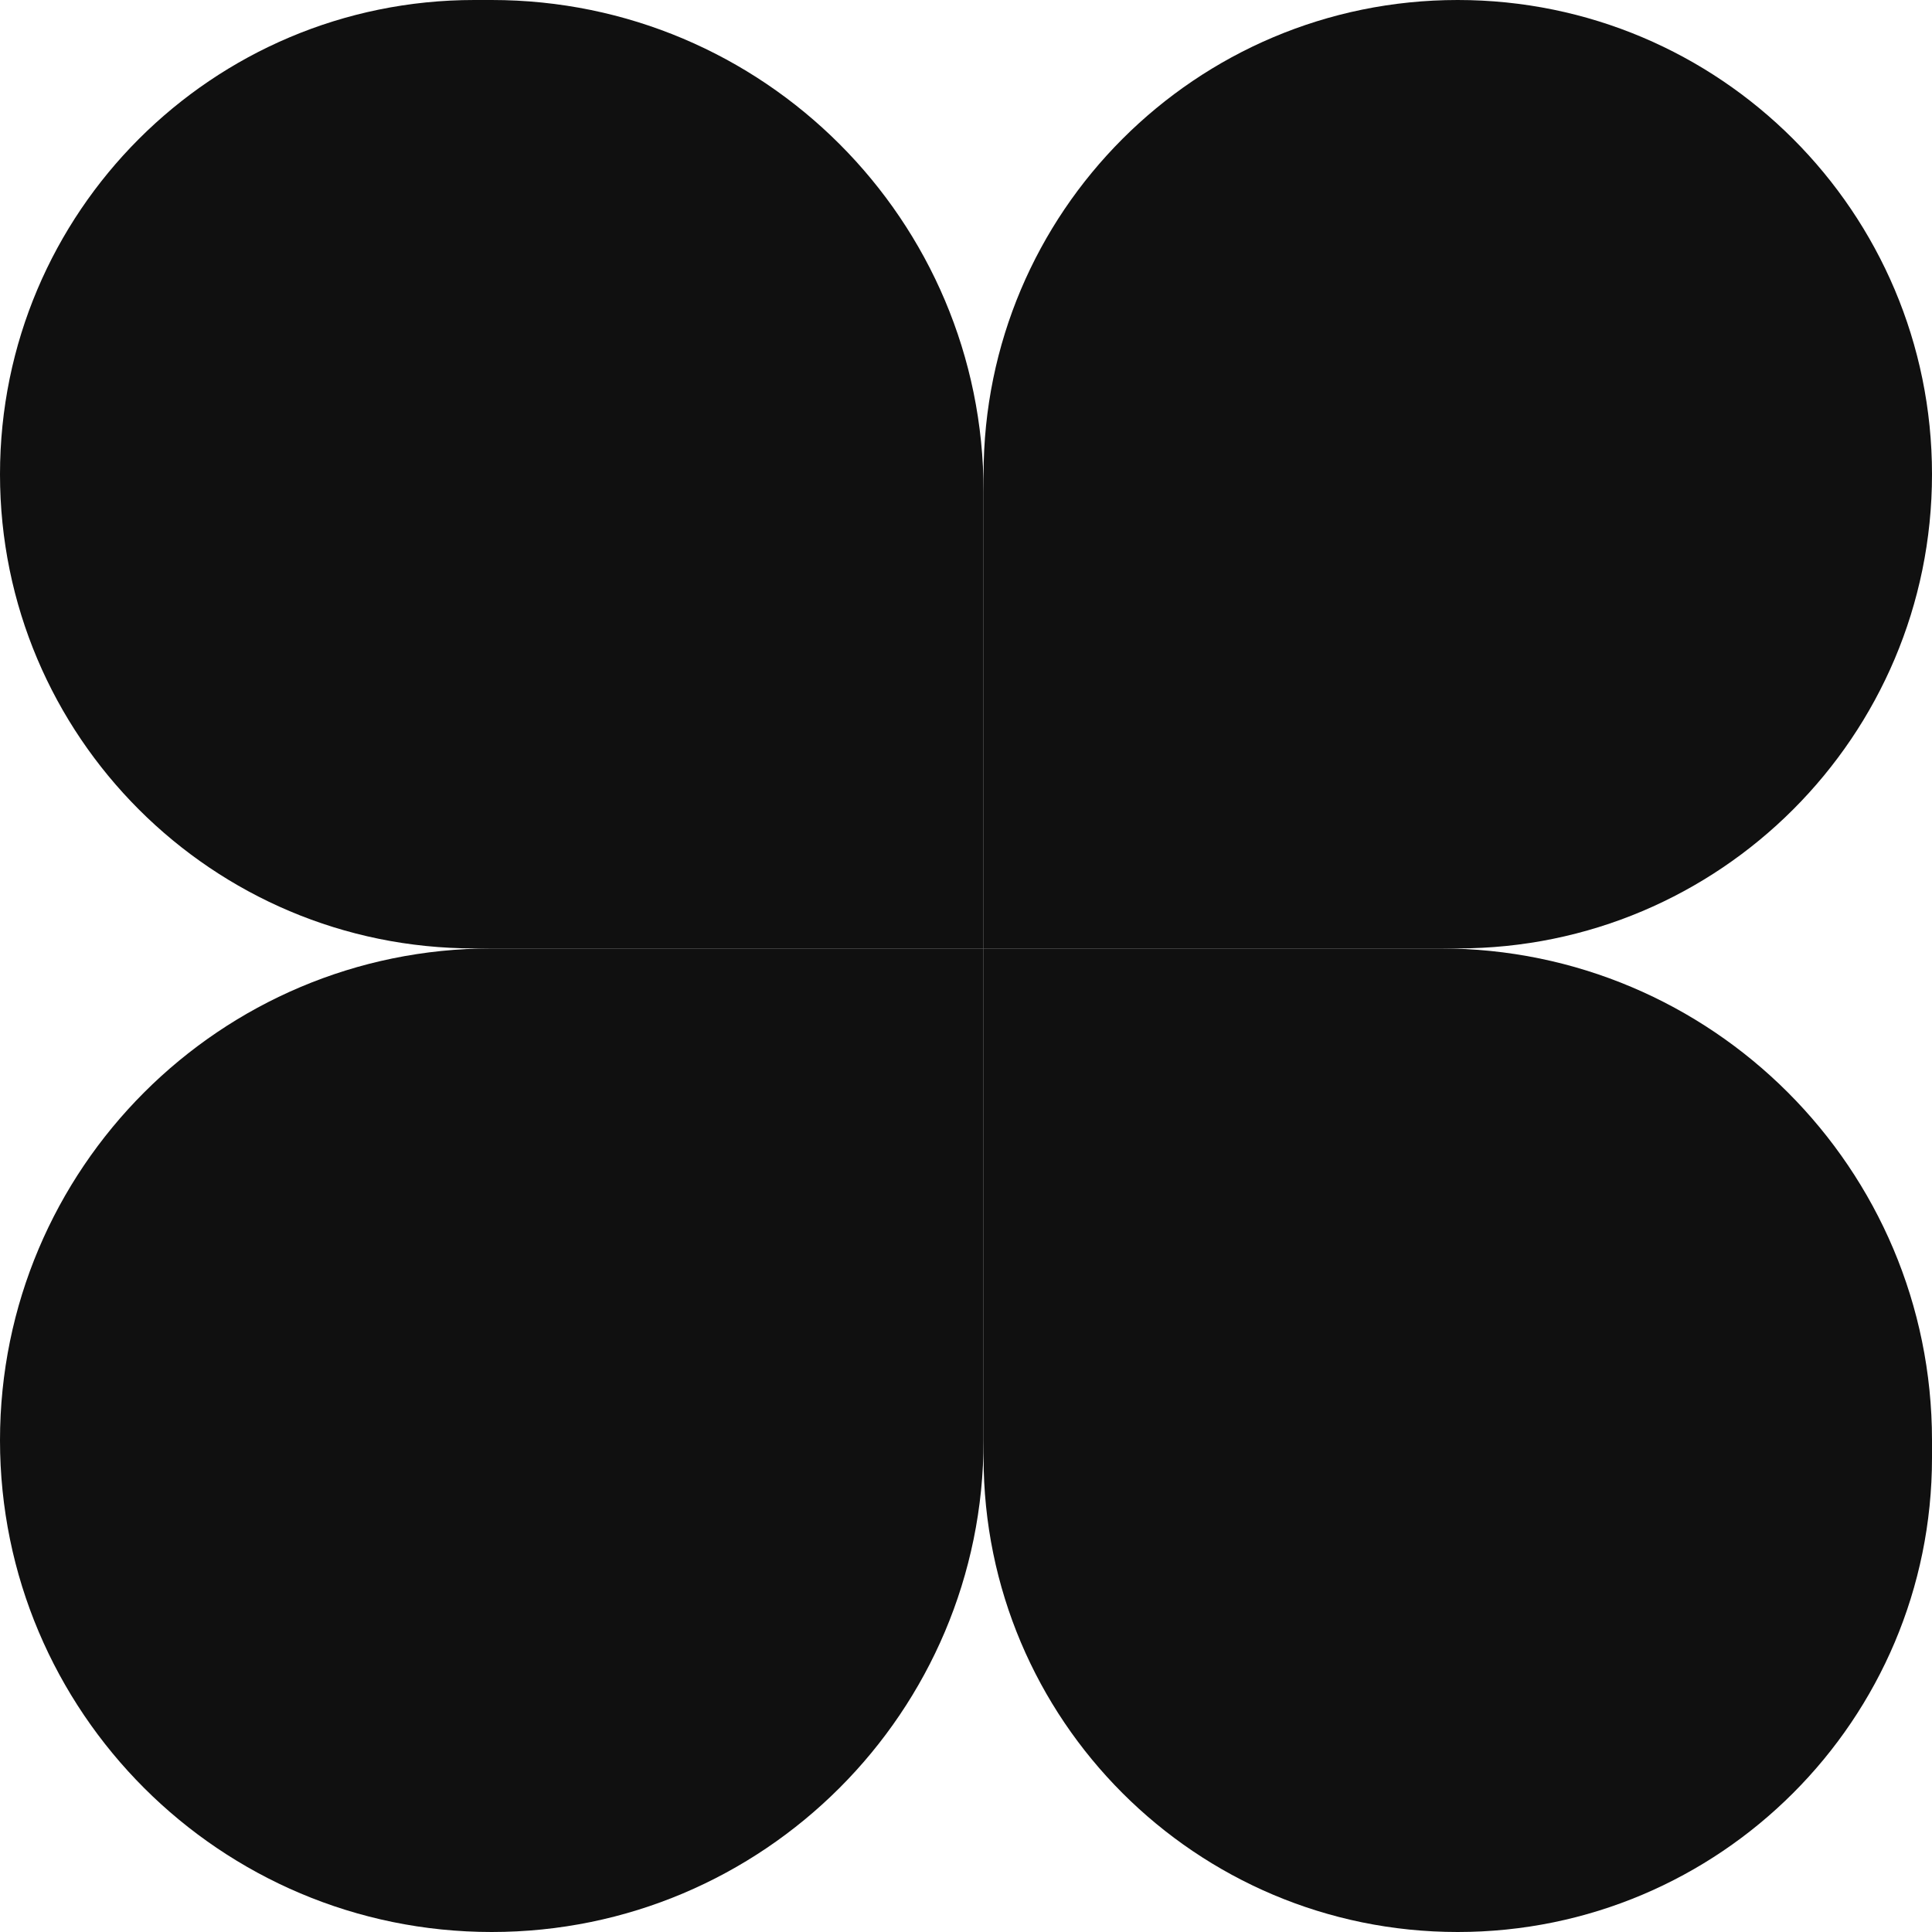 <svg width="10" height="10" viewBox="0 0 10 10" fill="none" xmlns="http://www.w3.org/2000/svg">
<path d="M0 2.455C0 1.099 1.099 0 2.455 0H2.545C3.951 0 5.091 1.14 5.091 2.545V4.909H2.455C1.099 4.909 0 3.81 0 2.455Z" fill="#101010"/>
<path d="M0 7.455C0 8.86 1.14 10 2.545 10C3.951 10 5.091 8.86 5.091 7.455V4.909H2.545C1.14 4.909 0 6.049 0 7.455Z" fill="#101010"/>
<path d="M10 2.455C10 1.099 8.901 0 7.545 0C6.19 0 5.091 1.099 5.091 2.455V4.909H7.545C8.901 4.909 10 3.81 10 2.455Z" fill="#101010"/>
<path d="M10 7.545C10 8.901 8.901 10 7.545 10C6.19 10 5.091 8.901 5.091 7.545V4.909H7.455C8.86 4.909 10 6.049 10 7.455V7.545Z" fill="#101010"/>
</svg>
